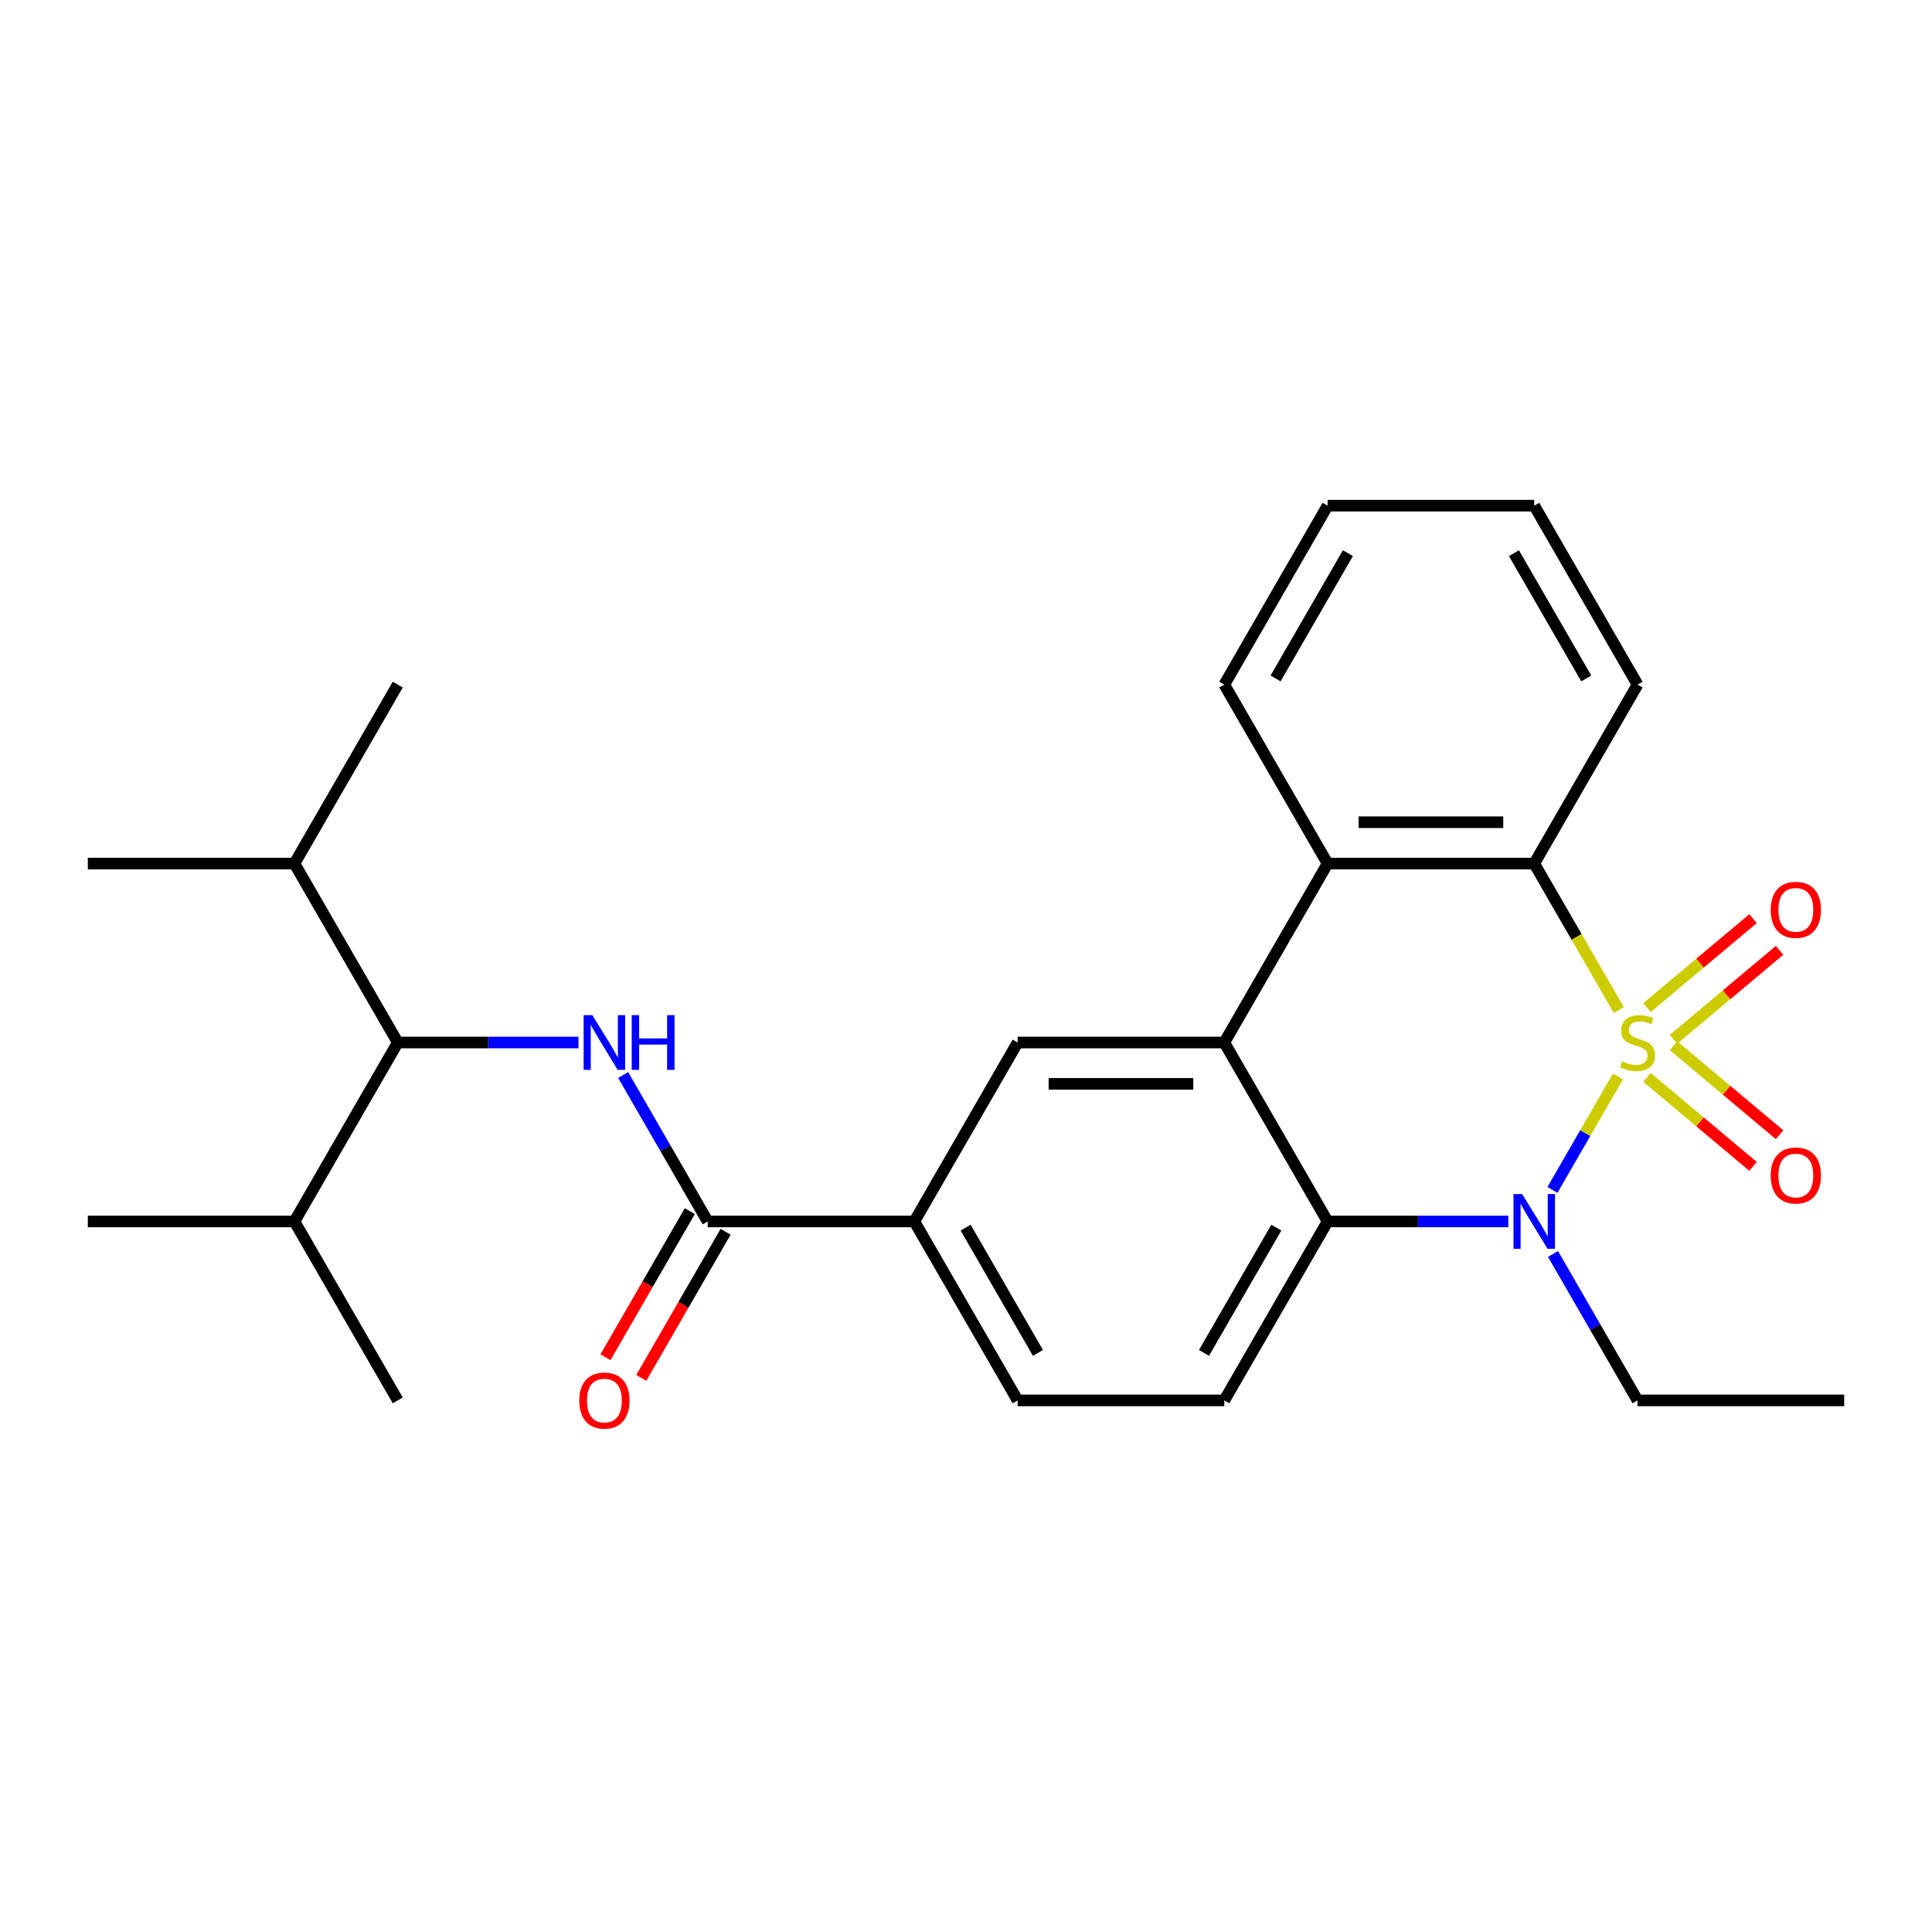<?xml version='1.0' encoding='iso-8859-1'?>
<svg version='1.1' baseProfile='full'
              xmlns='http://www.w3.org/2000/svg'
                      xmlns:rdkit='http://www.rdkit.org/xml'
                      xmlns:xlink='http://www.w3.org/1999/xlink'
                  xml:space='preserve'
width='1000px' height='1000px' viewBox='0 0 1000 1000'>
<!-- END OF HEADER -->
<rect style='opacity:1.0;fill:#FFFFFF;stroke:none' width='1000' height='1000' x='0' y='0'> </rect>
<path class='bond-0' d='M 837.459,557.156 L 820.501,586.527' style='fill:none;fill-rule:evenodd;stroke:#CCCC00;stroke-width:6px;stroke-linecap:butt;stroke-linejoin:miter;stroke-opacity:1' />
<path class='bond-0' d='M 820.501,586.527 L 803.544,615.898' style='fill:none;fill-rule:evenodd;stroke:#0000FF;stroke-width:6px;stroke-linecap:butt;stroke-linejoin:miter;stroke-opacity:1' />
<path class='bond-1' d='M 837.898,522.809 L 816.008,484.894' style='fill:none;fill-rule:evenodd;stroke:#CCCC00;stroke-width:6px;stroke-linecap:butt;stroke-linejoin:miter;stroke-opacity:1' />
<path class='bond-1' d='M 816.008,484.894 L 794.118,446.979' style='fill:none;fill-rule:evenodd;stroke:#000000;stroke-width:6px;stroke-linecap:butt;stroke-linejoin:miter;stroke-opacity:1' />
<path class='bond-8' d='M 866.222,537.933 L 893.665,514.905' style='fill:none;fill-rule:evenodd;stroke:#CCCC00;stroke-width:6px;stroke-linecap:butt;stroke-linejoin:miter;stroke-opacity:1' />
<path class='bond-8' d='M 893.665,514.905 L 921.108,491.878' style='fill:none;fill-rule:evenodd;stroke:#FF0000;stroke-width:6px;stroke-linecap:butt;stroke-linejoin:miter;stroke-opacity:1' />
<path class='bond-8' d='M 852.473,521.547 L 879.916,498.519' style='fill:none;fill-rule:evenodd;stroke:#CCCC00;stroke-width:6px;stroke-linecap:butt;stroke-linejoin:miter;stroke-opacity:1' />
<path class='bond-8' d='M 879.916,498.519 L 907.359,475.492' style='fill:none;fill-rule:evenodd;stroke:#FF0000;stroke-width:6px;stroke-linecap:butt;stroke-linejoin:miter;stroke-opacity:1' />
<path class='bond-9' d='M 852.473,557.658 L 879.916,580.685' style='fill:none;fill-rule:evenodd;stroke:#CCCC00;stroke-width:6px;stroke-linecap:butt;stroke-linejoin:miter;stroke-opacity:1' />
<path class='bond-9' d='M 879.916,580.685 L 907.359,603.713' style='fill:none;fill-rule:evenodd;stroke:#FF0000;stroke-width:6px;stroke-linecap:butt;stroke-linejoin:miter;stroke-opacity:1' />
<path class='bond-9' d='M 866.222,541.272 L 893.665,564.299' style='fill:none;fill-rule:evenodd;stroke:#CCCC00;stroke-width:6px;stroke-linecap:butt;stroke-linejoin:miter;stroke-opacity:1' />
<path class='bond-9' d='M 893.665,564.299 L 921.108,587.327' style='fill:none;fill-rule:evenodd;stroke:#FF0000;stroke-width:6px;stroke-linecap:butt;stroke-linejoin:miter;stroke-opacity:1' />
<path class='bond-3' d='M 780.704,632.225 L 733.935,632.225' style='fill:none;fill-rule:evenodd;stroke:#0000FF;stroke-width:6px;stroke-linecap:butt;stroke-linejoin:miter;stroke-opacity:1' />
<path class='bond-3' d='M 733.935,632.225 L 687.166,632.225' style='fill:none;fill-rule:evenodd;stroke:#000000;stroke-width:6px;stroke-linecap:butt;stroke-linejoin:miter;stroke-opacity:1' />
<path class='bond-15' d='M 803.837,649.059 L 825.715,686.954' style='fill:none;fill-rule:evenodd;stroke:#0000FF;stroke-width:6px;stroke-linecap:butt;stroke-linejoin:miter;stroke-opacity:1' />
<path class='bond-15' d='M 825.715,686.954 L 847.594,724.849' style='fill:none;fill-rule:evenodd;stroke:#000000;stroke-width:6px;stroke-linecap:butt;stroke-linejoin:miter;stroke-opacity:1' />
<path class='bond-4' d='M 794.118,446.979 L 687.166,446.979' style='fill:none;fill-rule:evenodd;stroke:#000000;stroke-width:6px;stroke-linecap:butt;stroke-linejoin:miter;stroke-opacity:1' />
<path class='bond-4' d='M 778.075,425.589 L 703.209,425.589' style='fill:none;fill-rule:evenodd;stroke:#000000;stroke-width:6px;stroke-linecap:butt;stroke-linejoin:miter;stroke-opacity:1' />
<path class='bond-18' d='M 794.118,446.979 L 847.594,354.356' style='fill:none;fill-rule:evenodd;stroke:#000000;stroke-width:6px;stroke-linecap:butt;stroke-linejoin:miter;stroke-opacity:1' />
<path class='bond-2' d='M 633.69,539.602 L 687.166,446.979' style='fill:none;fill-rule:evenodd;stroke:#000000;stroke-width:6px;stroke-linecap:butt;stroke-linejoin:miter;stroke-opacity:1' />
<path class='bond-7' d='M 633.69,539.602 L 526.738,539.602' style='fill:none;fill-rule:evenodd;stroke:#000000;stroke-width:6px;stroke-linecap:butt;stroke-linejoin:miter;stroke-opacity:1' />
<path class='bond-7' d='M 617.647,560.993 L 542.781,560.993' style='fill:none;fill-rule:evenodd;stroke:#000000;stroke-width:6px;stroke-linecap:butt;stroke-linejoin:miter;stroke-opacity:1' />
<path class='bond-27' d='M 633.69,539.602 L 687.166,632.225' style='fill:none;fill-rule:evenodd;stroke:#000000;stroke-width:6px;stroke-linecap:butt;stroke-linejoin:miter;stroke-opacity:1' />
<path class='bond-12' d='M 687.166,632.225 L 633.69,724.849' style='fill:none;fill-rule:evenodd;stroke:#000000;stroke-width:6px;stroke-linecap:butt;stroke-linejoin:miter;stroke-opacity:1' />
<path class='bond-12' d='M 660.62,635.424 L 623.187,700.26' style='fill:none;fill-rule:evenodd;stroke:#000000;stroke-width:6px;stroke-linecap:butt;stroke-linejoin:miter;stroke-opacity:1' />
<path class='bond-19' d='M 687.166,446.979 L 633.69,354.356' style='fill:none;fill-rule:evenodd;stroke:#000000;stroke-width:6px;stroke-linecap:butt;stroke-linejoin:miter;stroke-opacity:1' />
<path class='bond-5' d='M 322.553,556.436 L 344.432,594.331' style='fill:none;fill-rule:evenodd;stroke:#0000FF;stroke-width:6px;stroke-linecap:butt;stroke-linejoin:miter;stroke-opacity:1' />
<path class='bond-5' d='M 344.432,594.331 L 366.31,632.225' style='fill:none;fill-rule:evenodd;stroke:#000000;stroke-width:6px;stroke-linecap:butt;stroke-linejoin:miter;stroke-opacity:1' />
<path class='bond-11' d='M 299.42,539.602 L 252.651,539.602' style='fill:none;fill-rule:evenodd;stroke:#0000FF;stroke-width:6px;stroke-linecap:butt;stroke-linejoin:miter;stroke-opacity:1' />
<path class='bond-11' d='M 252.651,539.602 L 205.882,539.602' style='fill:none;fill-rule:evenodd;stroke:#000000;stroke-width:6px;stroke-linecap:butt;stroke-linejoin:miter;stroke-opacity:1' />
<path class='bond-6' d='M 366.31,632.225 L 473.262,632.225' style='fill:none;fill-rule:evenodd;stroke:#000000;stroke-width:6px;stroke-linecap:butt;stroke-linejoin:miter;stroke-opacity:1' />
<path class='bond-13' d='M 357.048,626.878 L 335.216,664.692' style='fill:none;fill-rule:evenodd;stroke:#000000;stroke-width:6px;stroke-linecap:butt;stroke-linejoin:miter;stroke-opacity:1' />
<path class='bond-13' d='M 335.216,664.692 L 313.383,702.507' style='fill:none;fill-rule:evenodd;stroke:#FF0000;stroke-width:6px;stroke-linecap:butt;stroke-linejoin:miter;stroke-opacity:1' />
<path class='bond-13' d='M 375.572,637.573 L 353.74,675.388' style='fill:none;fill-rule:evenodd;stroke:#000000;stroke-width:6px;stroke-linecap:butt;stroke-linejoin:miter;stroke-opacity:1' />
<path class='bond-13' d='M 353.74,675.388 L 331.908,713.202' style='fill:none;fill-rule:evenodd;stroke:#FF0000;stroke-width:6px;stroke-linecap:butt;stroke-linejoin:miter;stroke-opacity:1' />
<path class='bond-10' d='M 526.738,539.602 L 473.262,632.225' style='fill:none;fill-rule:evenodd;stroke:#000000;stroke-width:6px;stroke-linecap:butt;stroke-linejoin:miter;stroke-opacity:1' />
<path class='bond-29' d='M 473.262,632.225 L 526.738,724.849' style='fill:none;fill-rule:evenodd;stroke:#000000;stroke-width:6px;stroke-linecap:butt;stroke-linejoin:miter;stroke-opacity:1' />
<path class='bond-29' d='M 499.808,635.424 L 537.241,700.26' style='fill:none;fill-rule:evenodd;stroke:#000000;stroke-width:6px;stroke-linecap:butt;stroke-linejoin:miter;stroke-opacity:1' />
<path class='bond-16' d='M 205.882,539.602 L 152.406,446.979' style='fill:none;fill-rule:evenodd;stroke:#000000;stroke-width:6px;stroke-linecap:butt;stroke-linejoin:miter;stroke-opacity:1' />
<path class='bond-17' d='M 205.882,539.602 L 152.406,632.225' style='fill:none;fill-rule:evenodd;stroke:#000000;stroke-width:6px;stroke-linecap:butt;stroke-linejoin:miter;stroke-opacity:1' />
<path class='bond-14' d='M 633.69,724.849 L 526.738,724.849' style='fill:none;fill-rule:evenodd;stroke:#000000;stroke-width:6px;stroke-linecap:butt;stroke-linejoin:miter;stroke-opacity:1' />
<path class='bond-24' d='M 847.594,724.849 L 954.545,724.849' style='fill:none;fill-rule:evenodd;stroke:#000000;stroke-width:6px;stroke-linecap:butt;stroke-linejoin:miter;stroke-opacity:1' />
<path class='bond-22' d='M 152.406,446.979 L 45.455,446.979' style='fill:none;fill-rule:evenodd;stroke:#000000;stroke-width:6px;stroke-linecap:butt;stroke-linejoin:miter;stroke-opacity:1' />
<path class='bond-23' d='M 152.406,446.979 L 205.882,354.356' style='fill:none;fill-rule:evenodd;stroke:#000000;stroke-width:6px;stroke-linecap:butt;stroke-linejoin:miter;stroke-opacity:1' />
<path class='bond-20' d='M 152.406,632.225 L 45.455,632.225' style='fill:none;fill-rule:evenodd;stroke:#000000;stroke-width:6px;stroke-linecap:butt;stroke-linejoin:miter;stroke-opacity:1' />
<path class='bond-21' d='M 152.406,632.225 L 205.882,724.849' style='fill:none;fill-rule:evenodd;stroke:#000000;stroke-width:6px;stroke-linecap:butt;stroke-linejoin:miter;stroke-opacity:1' />
<path class='bond-26' d='M 847.594,354.356 L 794.118,261.733' style='fill:none;fill-rule:evenodd;stroke:#000000;stroke-width:6px;stroke-linecap:butt;stroke-linejoin:miter;stroke-opacity:1' />
<path class='bond-26' d='M 821.048,351.158 L 783.614,286.322' style='fill:none;fill-rule:evenodd;stroke:#000000;stroke-width:6px;stroke-linecap:butt;stroke-linejoin:miter;stroke-opacity:1' />
<path class='bond-28' d='M 633.69,354.356 L 687.166,261.733' style='fill:none;fill-rule:evenodd;stroke:#000000;stroke-width:6px;stroke-linecap:butt;stroke-linejoin:miter;stroke-opacity:1' />
<path class='bond-28' d='M 660.236,351.158 L 697.669,286.322' style='fill:none;fill-rule:evenodd;stroke:#000000;stroke-width:6px;stroke-linecap:butt;stroke-linejoin:miter;stroke-opacity:1' />
<path class='bond-25' d='M 687.166,261.733 L 794.118,261.733' style='fill:none;fill-rule:evenodd;stroke:#000000;stroke-width:6px;stroke-linecap:butt;stroke-linejoin:miter;stroke-opacity:1' />
<path  class='atom-0' d='M 839.594 549.322
Q 839.914 549.442, 841.234 550.002
Q 842.554 550.562, 843.994 550.922
Q 845.474 551.242, 846.914 551.242
Q 849.594 551.242, 851.154 549.962
Q 852.714 548.642, 852.714 546.362
Q 852.714 544.802, 851.914 543.842
Q 851.154 542.882, 849.954 542.362
Q 848.754 541.842, 846.754 541.242
Q 844.234 540.482, 842.714 539.762
Q 841.234 539.042, 840.154 537.522
Q 839.114 536.002, 839.114 533.442
Q 839.114 529.882, 841.514 527.682
Q 843.954 525.482, 848.754 525.482
Q 852.034 525.482, 855.754 527.042
L 854.834 530.122
Q 851.434 528.722, 848.874 528.722
Q 846.114 528.722, 844.594 529.882
Q 843.074 531.002, 843.114 532.962
Q 843.114 534.482, 843.874 535.402
Q 844.674 536.322, 845.794 536.842
Q 846.954 537.362, 848.874 537.962
Q 851.434 538.762, 852.954 539.562
Q 854.474 540.362, 855.554 542.002
Q 856.674 543.602, 856.674 546.362
Q 856.674 550.282, 854.034 552.402
Q 851.434 554.482, 847.074 554.482
Q 844.554 554.482, 842.634 553.922
Q 840.754 553.402, 838.514 552.482
L 839.594 549.322
' fill='#CCCC00'/>
<path  class='atom-1' d='M 787.858 618.065
L 797.138 633.065
Q 798.058 634.545, 799.538 637.225
Q 801.018 639.905, 801.098 640.065
L 801.098 618.065
L 804.858 618.065
L 804.858 646.385
L 800.978 646.385
L 791.018 629.985
Q 789.858 628.065, 788.618 625.865
Q 787.418 623.665, 787.058 622.985
L 787.058 646.385
L 783.378 646.385
L 783.378 618.065
L 787.858 618.065
' fill='#0000FF'/>
<path  class='atom-6' d='M 306.574 525.442
L 315.854 540.442
Q 316.774 541.922, 318.254 544.602
Q 319.734 547.282, 319.814 547.442
L 319.814 525.442
L 323.574 525.442
L 323.574 553.762
L 319.694 553.762
L 309.734 537.362
Q 308.574 535.442, 307.334 533.242
Q 306.134 531.042, 305.774 530.362
L 305.774 553.762
L 302.094 553.762
L 302.094 525.442
L 306.574 525.442
' fill='#0000FF'/>
<path  class='atom-6' d='M 326.974 525.442
L 330.814 525.442
L 330.814 537.482
L 345.294 537.482
L 345.294 525.442
L 349.134 525.442
L 349.134 553.762
L 345.294 553.762
L 345.294 540.682
L 330.814 540.682
L 330.814 553.762
L 326.974 553.762
L 326.974 525.442
' fill='#0000FF'/>
<path  class='atom-9' d='M 916.523 470.935
Q 916.523 464.135, 919.883 460.335
Q 923.243 456.535, 929.523 456.535
Q 935.803 456.535, 939.163 460.335
Q 942.523 464.135, 942.523 470.935
Q 942.523 477.815, 939.123 481.735
Q 935.723 485.615, 929.523 485.615
Q 923.283 485.615, 919.883 481.735
Q 916.523 477.855, 916.523 470.935
M 929.523 482.415
Q 933.843 482.415, 936.163 479.535
Q 938.523 476.615, 938.523 470.935
Q 938.523 465.375, 936.163 462.575
Q 933.843 459.735, 929.523 459.735
Q 925.203 459.735, 922.843 462.535
Q 920.523 465.335, 920.523 470.935
Q 920.523 476.655, 922.843 479.535
Q 925.203 482.415, 929.523 482.415
' fill='#FF0000'/>
<path  class='atom-10' d='M 916.523 608.43
Q 916.523 601.63, 919.883 597.83
Q 923.243 594.03, 929.523 594.03
Q 935.803 594.03, 939.163 597.83
Q 942.523 601.63, 942.523 608.43
Q 942.523 615.31, 939.123 619.23
Q 935.723 623.11, 929.523 623.11
Q 923.283 623.11, 919.883 619.23
Q 916.523 615.35, 916.523 608.43
M 929.523 619.91
Q 933.843 619.91, 936.163 617.03
Q 938.523 614.11, 938.523 608.43
Q 938.523 602.87, 936.163 600.07
Q 933.843 597.23, 929.523 597.23
Q 925.203 597.23, 922.843 600.03
Q 920.523 602.83, 920.523 608.43
Q 920.523 614.15, 922.843 617.03
Q 925.203 619.91, 929.523 619.91
' fill='#FF0000'/>
<path  class='atom-14' d='M 299.834 724.929
Q 299.834 718.129, 303.194 714.329
Q 306.554 710.529, 312.834 710.529
Q 319.114 710.529, 322.474 714.329
Q 325.834 718.129, 325.834 724.929
Q 325.834 731.809, 322.434 735.729
Q 319.034 739.609, 312.834 739.609
Q 306.594 739.609, 303.194 735.729
Q 299.834 731.849, 299.834 724.929
M 312.834 736.409
Q 317.154 736.409, 319.474 733.529
Q 321.834 730.609, 321.834 724.929
Q 321.834 719.369, 319.474 716.569
Q 317.154 713.729, 312.834 713.729
Q 308.514 713.729, 306.154 716.529
Q 303.834 719.329, 303.834 724.929
Q 303.834 730.649, 306.154 733.529
Q 308.514 736.409, 312.834 736.409
' fill='#FF0000'/>
</svg>
